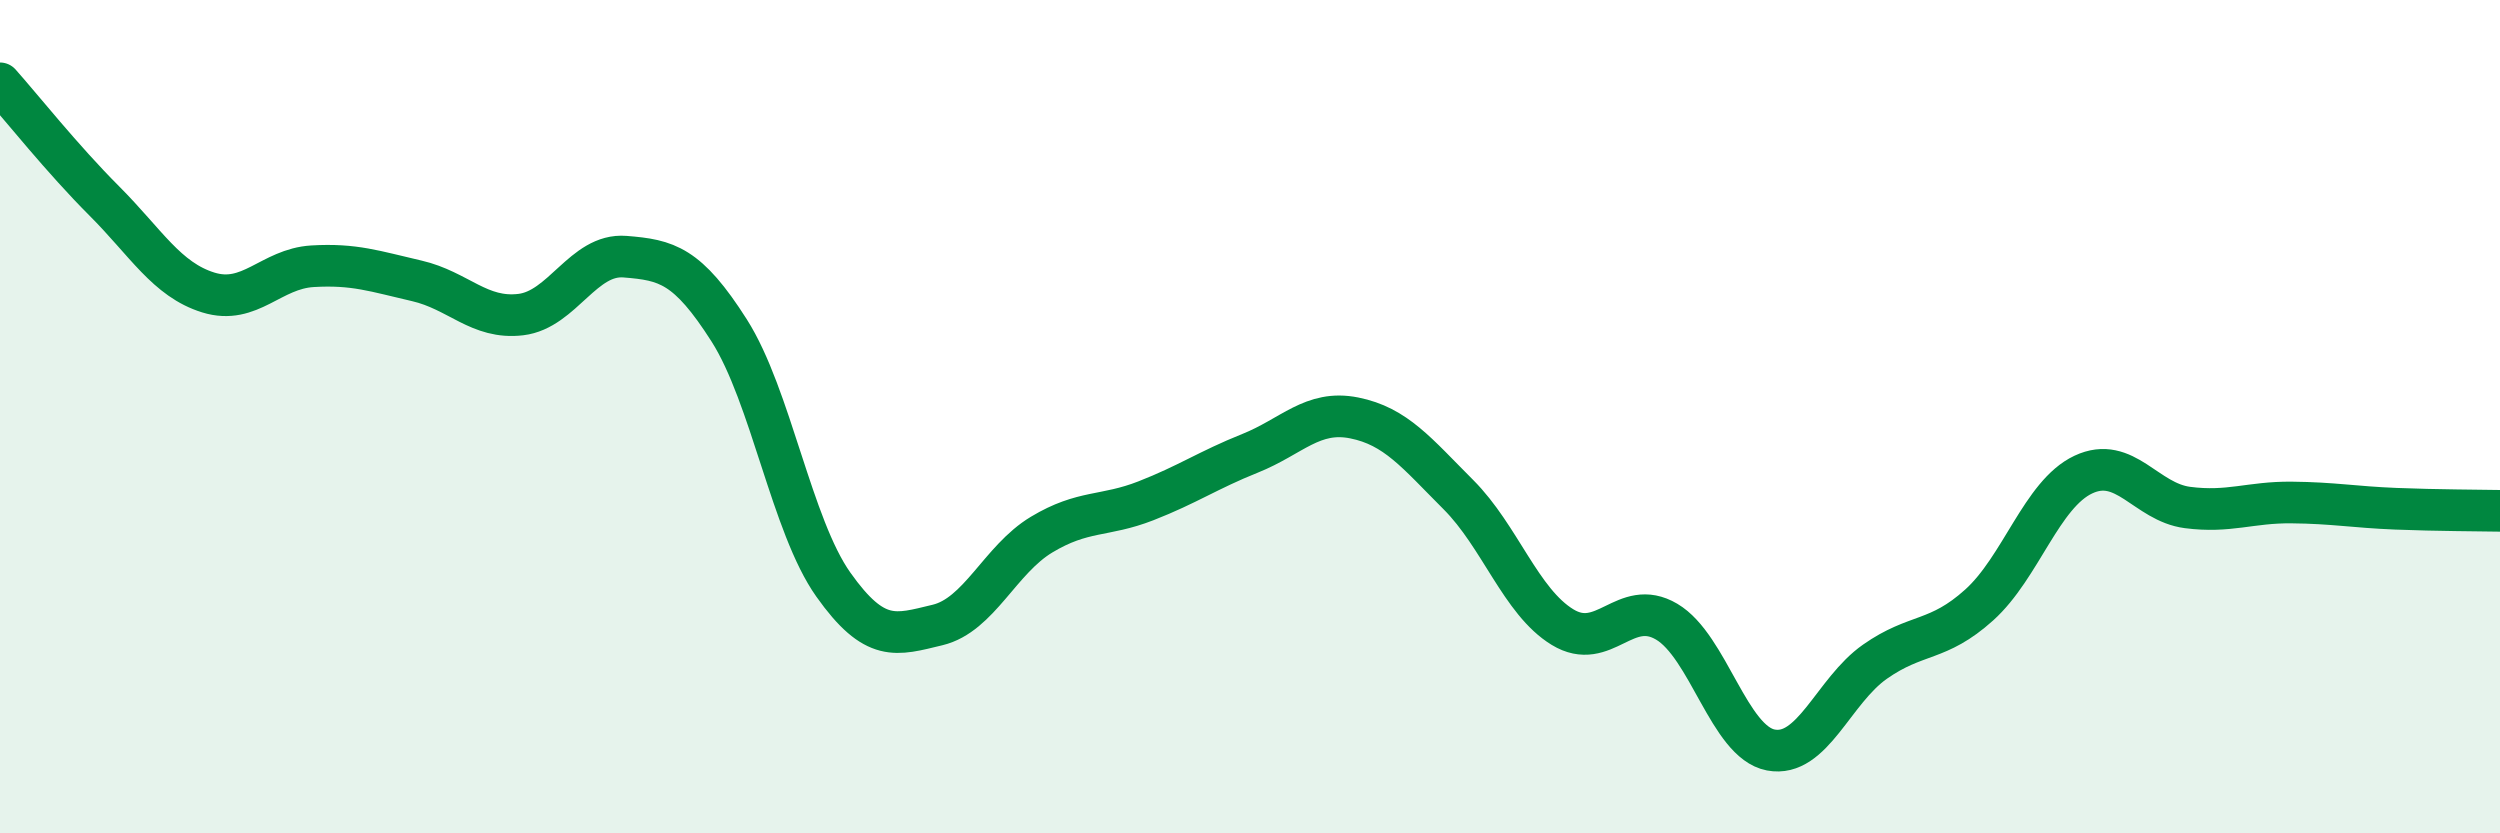 
    <svg width="60" height="20" viewBox="0 0 60 20" xmlns="http://www.w3.org/2000/svg">
      <path
        d="M 0,2 C 0.5,2.56 1.5,3.82 2.5,4.82 C 3.5,5.82 4,6.71 5,7.02 C 6,7.33 6.5,6.45 7.5,6.39 C 8.5,6.33 9,6.51 10,6.74 C 11,6.97 11.5,7.67 12.5,7.55 C 13.5,7.43 14,6.08 15,6.16 C 16,6.24 16.5,6.36 17.5,7.93 C 18.5,9.5 19,12.62 20,14.03 C 21,15.44 21.5,15.24 22.5,15 C 23.5,14.76 24,13.43 25,12.83 C 26,12.23 26.5,12.41 27.5,12.02 C 28.5,11.63 29,11.28 30,10.88 C 31,10.48 31.5,9.83 32.5,10.03 C 33.5,10.23 34,10.87 35,11.87 C 36,12.87 36.5,14.44 37.5,15.05 C 38.5,15.66 39,14.33 40,14.92 C 41,15.51 41.5,17.81 42.5,18 C 43.5,18.19 44,16.58 45,15.88 C 46,15.18 46.5,15.42 47.5,14.52 C 48.5,13.62 49,11.86 50,11.39 C 51,10.92 51.5,12.05 52.5,12.18 C 53.5,12.31 54,12.05 55,12.06 C 56,12.07 56.5,12.17 57.5,12.21 C 58.5,12.25 59.5,12.25 60,12.26L60 20L0 20Z"
        fill="#008740"
        opacity="0.1"
        stroke-linecap="round"
        stroke-linejoin="round"
      />
      <path
        d="M 0,2 C 0.5,2.56 1.5,3.82 2.5,4.82 C 3.5,5.82 4,6.71 5,7.02 C 6,7.33 6.5,6.45 7.5,6.39 C 8.5,6.33 9,6.51 10,6.74 C 11,6.97 11.5,7.67 12.5,7.55 C 13.5,7.43 14,6.08 15,6.16 C 16,6.24 16.5,6.36 17.5,7.93 C 18.5,9.5 19,12.62 20,14.03 C 21,15.44 21.5,15.24 22.5,15 C 23.5,14.76 24,13.43 25,12.83 C 26,12.23 26.5,12.41 27.5,12.02 C 28.5,11.63 29,11.28 30,10.88 C 31,10.48 31.5,9.83 32.5,10.03 C 33.5,10.23 34,10.87 35,11.87 C 36,12.87 36.5,14.44 37.5,15.05 C 38.5,15.66 39,14.33 40,14.92 C 41,15.51 41.5,17.81 42.5,18 C 43.5,18.19 44,16.58 45,15.88 C 46,15.18 46.5,15.42 47.5,14.52 C 48.5,13.62 49,11.86 50,11.39 C 51,10.92 51.5,12.05 52.5,12.18 C 53.5,12.31 54,12.05 55,12.06 C 56,12.07 56.5,12.17 57.5,12.21 C 58.5,12.25 59.5,12.25 60,12.26"
        stroke="#008740"
        stroke-width="1"
        fill="none"
        stroke-linecap="round"
        stroke-linejoin="round"
      />
    </svg>
  